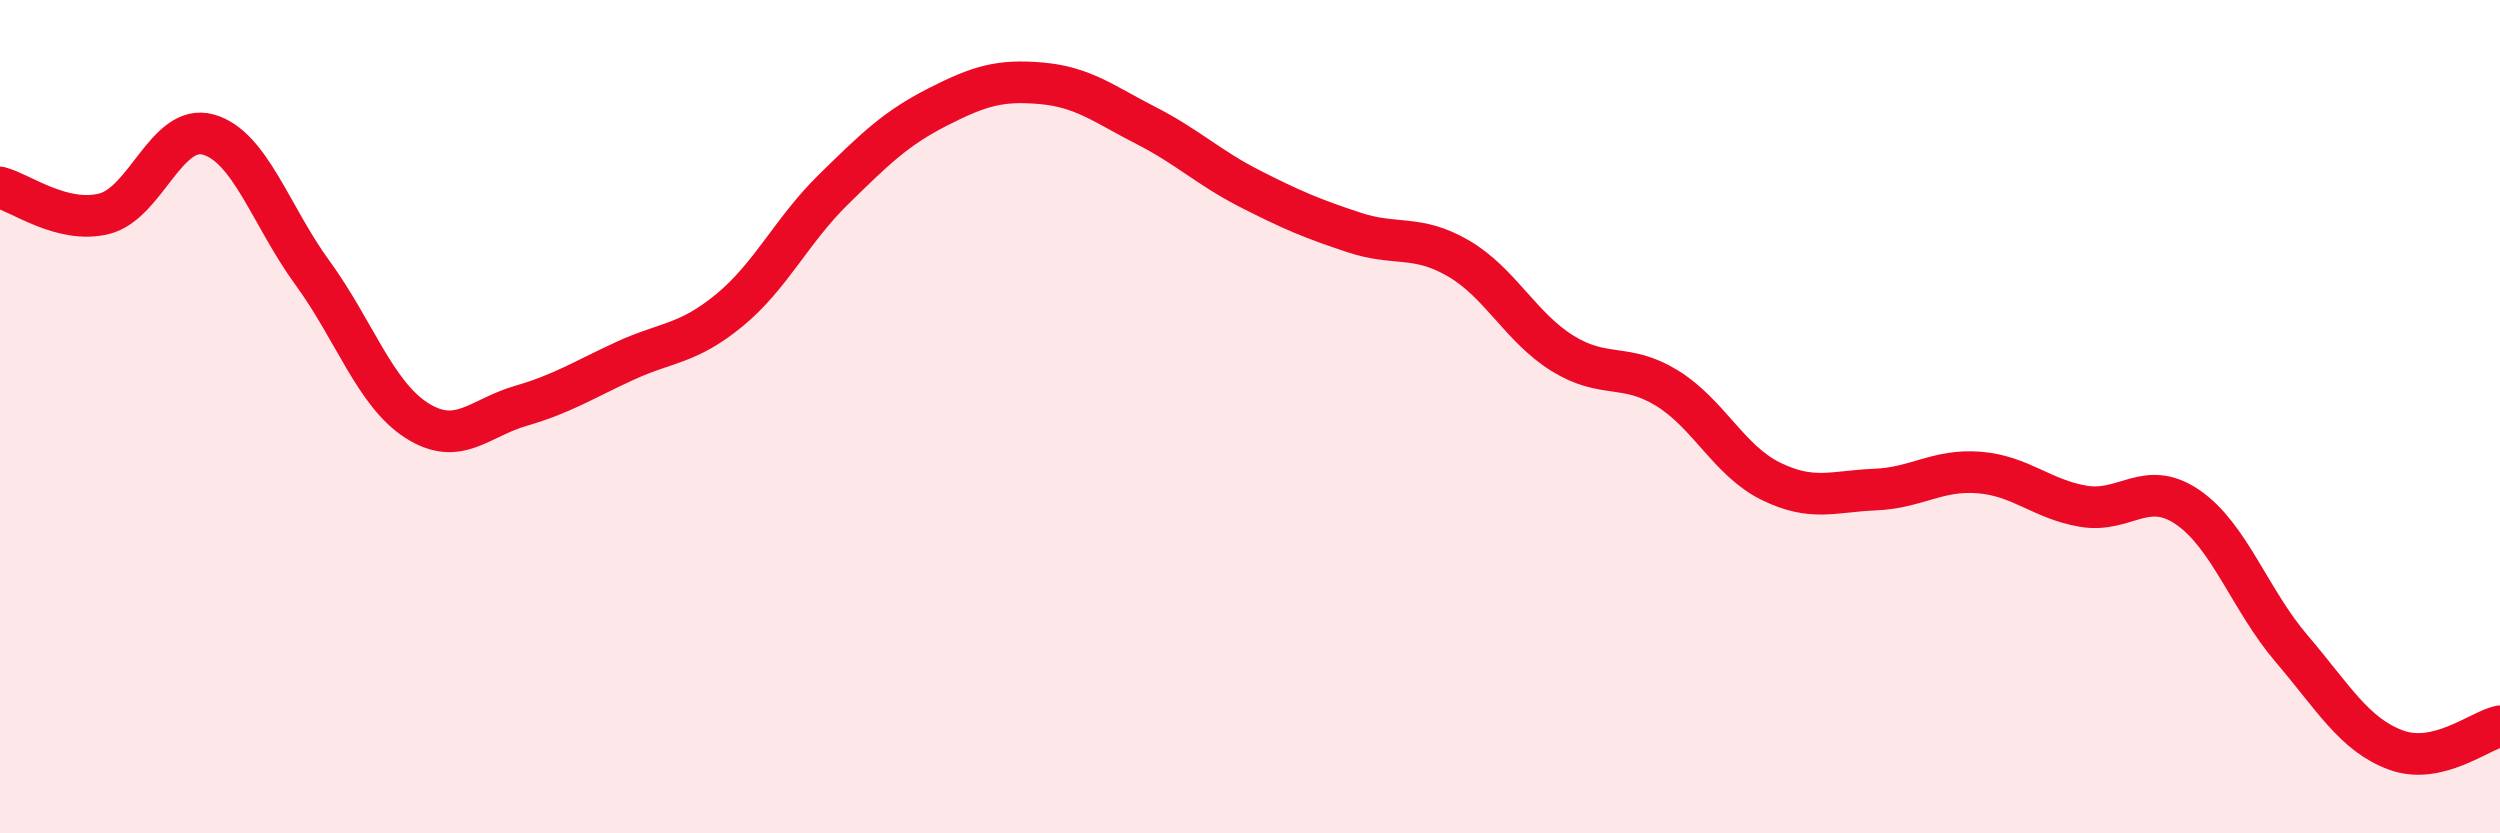 
    <svg width="60" height="20" viewBox="0 0 60 20" xmlns="http://www.w3.org/2000/svg">
      <path
        d="M 0,4.5 C 0.5,4.63 1.5,5.38 2.5,5.13 C 3.5,4.88 4,2.95 5,3.23 C 6,3.51 6.5,5.18 7.5,6.55 C 8.5,7.92 9,9.45 10,10.09 C 11,10.73 11.5,10.03 12.5,9.74 C 13.5,9.45 14,9.12 15,8.66 C 16,8.2 16.5,8.27 17.5,7.45 C 18.5,6.63 19,5.53 20,4.55 C 21,3.57 21.5,3.08 22.5,2.57 C 23.5,2.06 24,1.91 25,2 C 26,2.09 26.5,2.5 27.5,3.01 C 28.5,3.52 29,4.02 30,4.53 C 31,5.04 31.5,5.25 32.5,5.58 C 33.5,5.91 34,5.62 35,6.2 C 36,6.78 36.5,7.86 37.5,8.48 C 38.5,9.1 39,8.7 40,9.31 C 41,9.92 41.5,11.06 42.5,11.55 C 43.5,12.04 44,11.79 45,11.75 C 46,11.71 46.5,11.26 47.5,11.34 C 48.5,11.42 49,11.98 50,12.15 C 51,12.32 51.5,11.49 52.5,12.17 C 53.5,12.85 54,14.4 55,15.57 C 56,16.74 56.5,17.63 57.5,18 C 58.5,18.37 59.5,17.54 60,17.43L60 20L0 20Z"
        fill="#EB0A25"
        opacity="0.1"
        stroke-linecap="round"
        stroke-linejoin="round"
      />
      <path
        d="M 0,4.5 C 0.5,4.63 1.5,5.38 2.5,5.13 C 3.5,4.88 4,2.95 5,3.23 C 6,3.51 6.5,5.18 7.5,6.55 C 8.5,7.92 9,9.45 10,10.09 C 11,10.73 11.5,10.03 12.5,9.74 C 13.5,9.45 14,9.12 15,8.66 C 16,8.2 16.5,8.27 17.5,7.45 C 18.5,6.63 19,5.53 20,4.55 C 21,3.57 21.5,3.08 22.5,2.57 C 23.5,2.06 24,1.91 25,2 C 26,2.09 26.5,2.5 27.5,3.01 C 28.5,3.52 29,4.02 30,4.53 C 31,5.04 31.5,5.25 32.5,5.58 C 33.5,5.91 34,5.62 35,6.2 C 36,6.78 36.5,7.86 37.5,8.48 C 38.5,9.1 39,8.7 40,9.31 C 41,9.92 41.5,11.06 42.5,11.55 C 43.5,12.04 44,11.79 45,11.75 C 46,11.71 46.5,11.26 47.5,11.34 C 48.5,11.42 49,11.98 50,12.15 C 51,12.32 51.5,11.49 52.5,12.17 C 53.5,12.85 54,14.4 55,15.57 C 56,16.74 56.5,17.63 57.5,18 C 58.5,18.37 59.5,17.54 60,17.43"
        stroke="#EB0A25"
        stroke-width="1"
        fill="none"
        stroke-linecap="round"
        stroke-linejoin="round"
      />
    </svg>
  